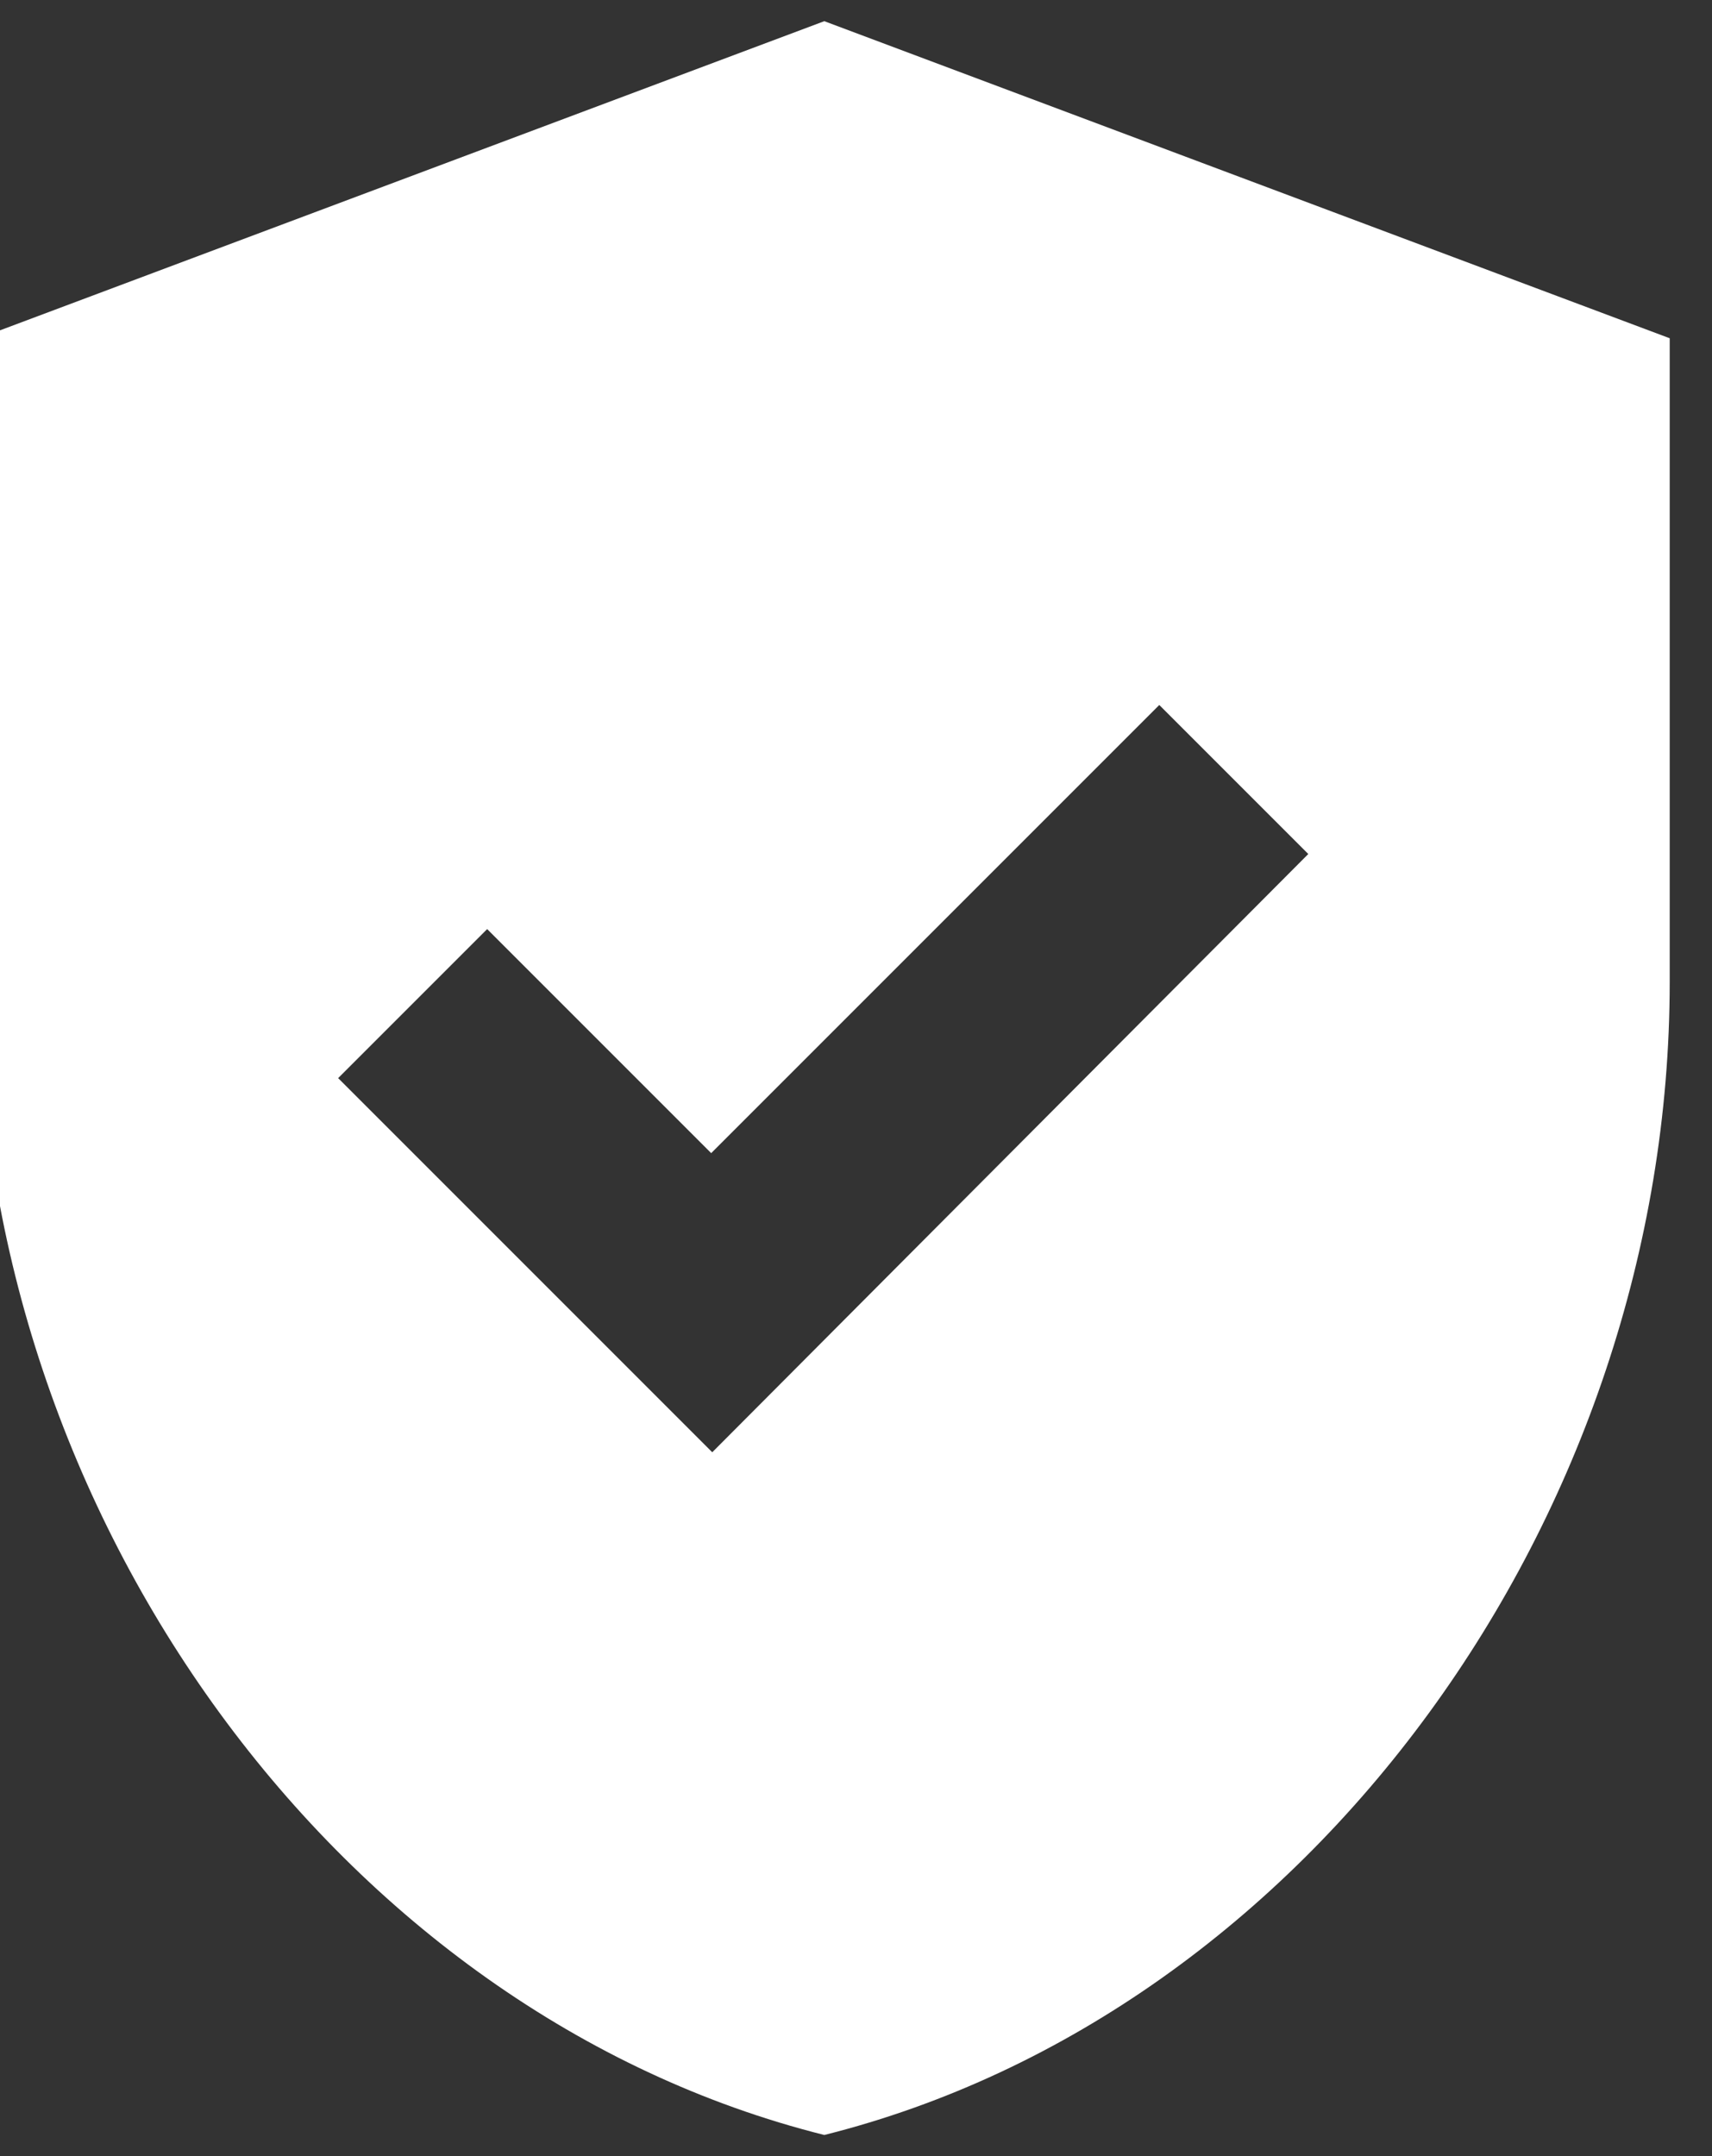 <svg width="27" height="34" viewBox="0 0 27 34" fill="none" xmlns="http://www.w3.org/2000/svg">
<rect x="0" y="0" width="27" height="34" fill="#333333" stroke="none"/>
<path d="M13 0.334L-0.333 5.334V15.484C-0.333 23.901 5.35 31.751 13 33.667C20.65 31.751 26.333 23.901 26.333 15.484V5.334L13 0.334ZM11.233 22.901L5.333 17.001L7.683 14.651L11.216 18.184L18.283 11.117L20.633 13.467L11.233 22.901Z" fill="white"/>
</svg>
